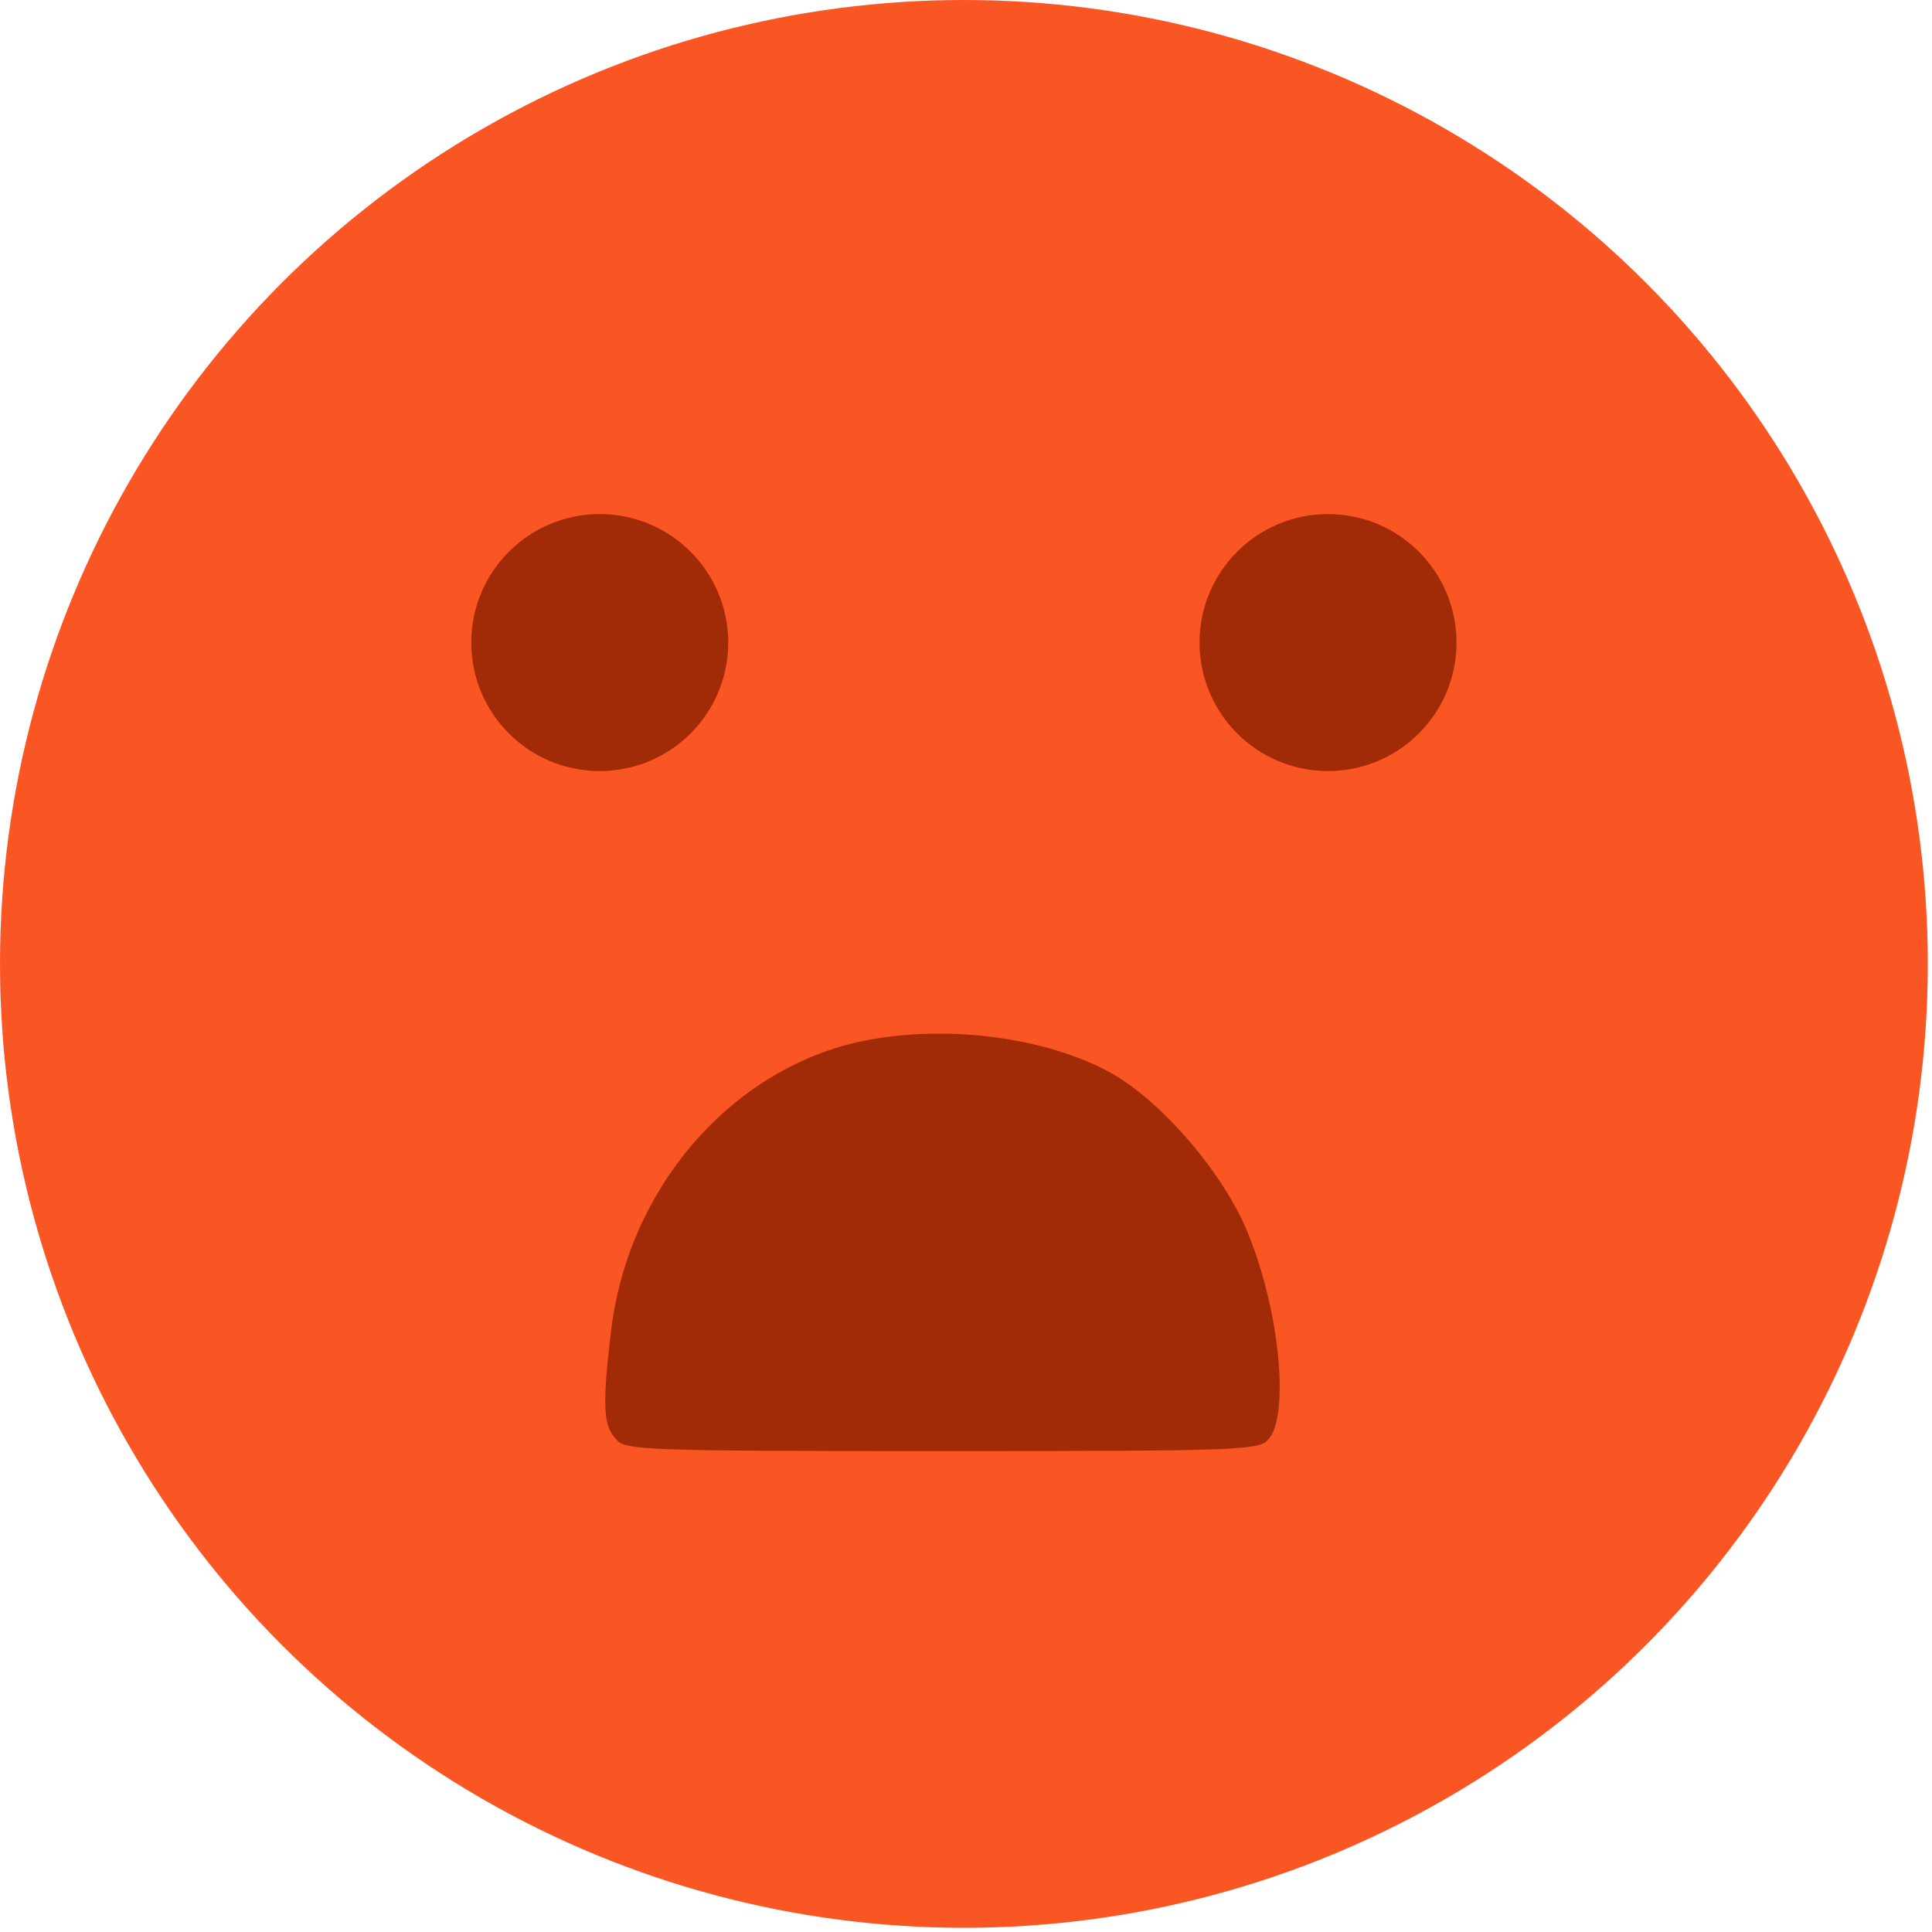 <svg width="47" height="47" viewBox="0 0 47 47" fill="none" xmlns="http://www.w3.org/2000/svg">
<circle cx="23.449" cy="23.449" r="21.949" fill="#FA5624" stroke="#FA5624" stroke-width="3"/>
<path d="M14.937 35.057C14.775 34.881 14.684 34.678 14.662 34.281C14.64 33.88 14.688 33.289 14.802 32.345C15.224 28.892 17.677 26.036 20.801 25.297C22.819 24.837 25.319 25.118 26.986 26.003C27.598 26.33 28.282 26.919 28.895 27.616C29.507 28.311 30.045 29.109 30.367 29.846C30.782 30.816 31.057 31.973 31.157 32.965C31.206 33.46 31.212 33.913 31.171 34.279C31.128 34.648 31.039 34.916 30.91 35.057C30.875 35.095 30.845 35.125 30.805 35.151C30.764 35.177 30.709 35.201 30.625 35.222C30.455 35.266 30.172 35.298 29.656 35.319C28.627 35.363 26.692 35.367 22.924 35.367C19.155 35.367 17.22 35.363 16.191 35.319C15.675 35.298 15.392 35.266 15.222 35.222C15.137 35.201 15.083 35.177 15.042 35.151C15.002 35.125 14.972 35.095 14.937 35.057Z" fill="#A22B07" stroke="#FA5624" stroke-width="0.133"/>
<circle cx="14.59" cy="15.632" r="2.626" fill="#A22B07" stroke="#A22B07"/>
<circle cx="32.307" cy="15.632" r="2.626" fill="#A22B07" stroke="#A22B07"/>
</svg>
